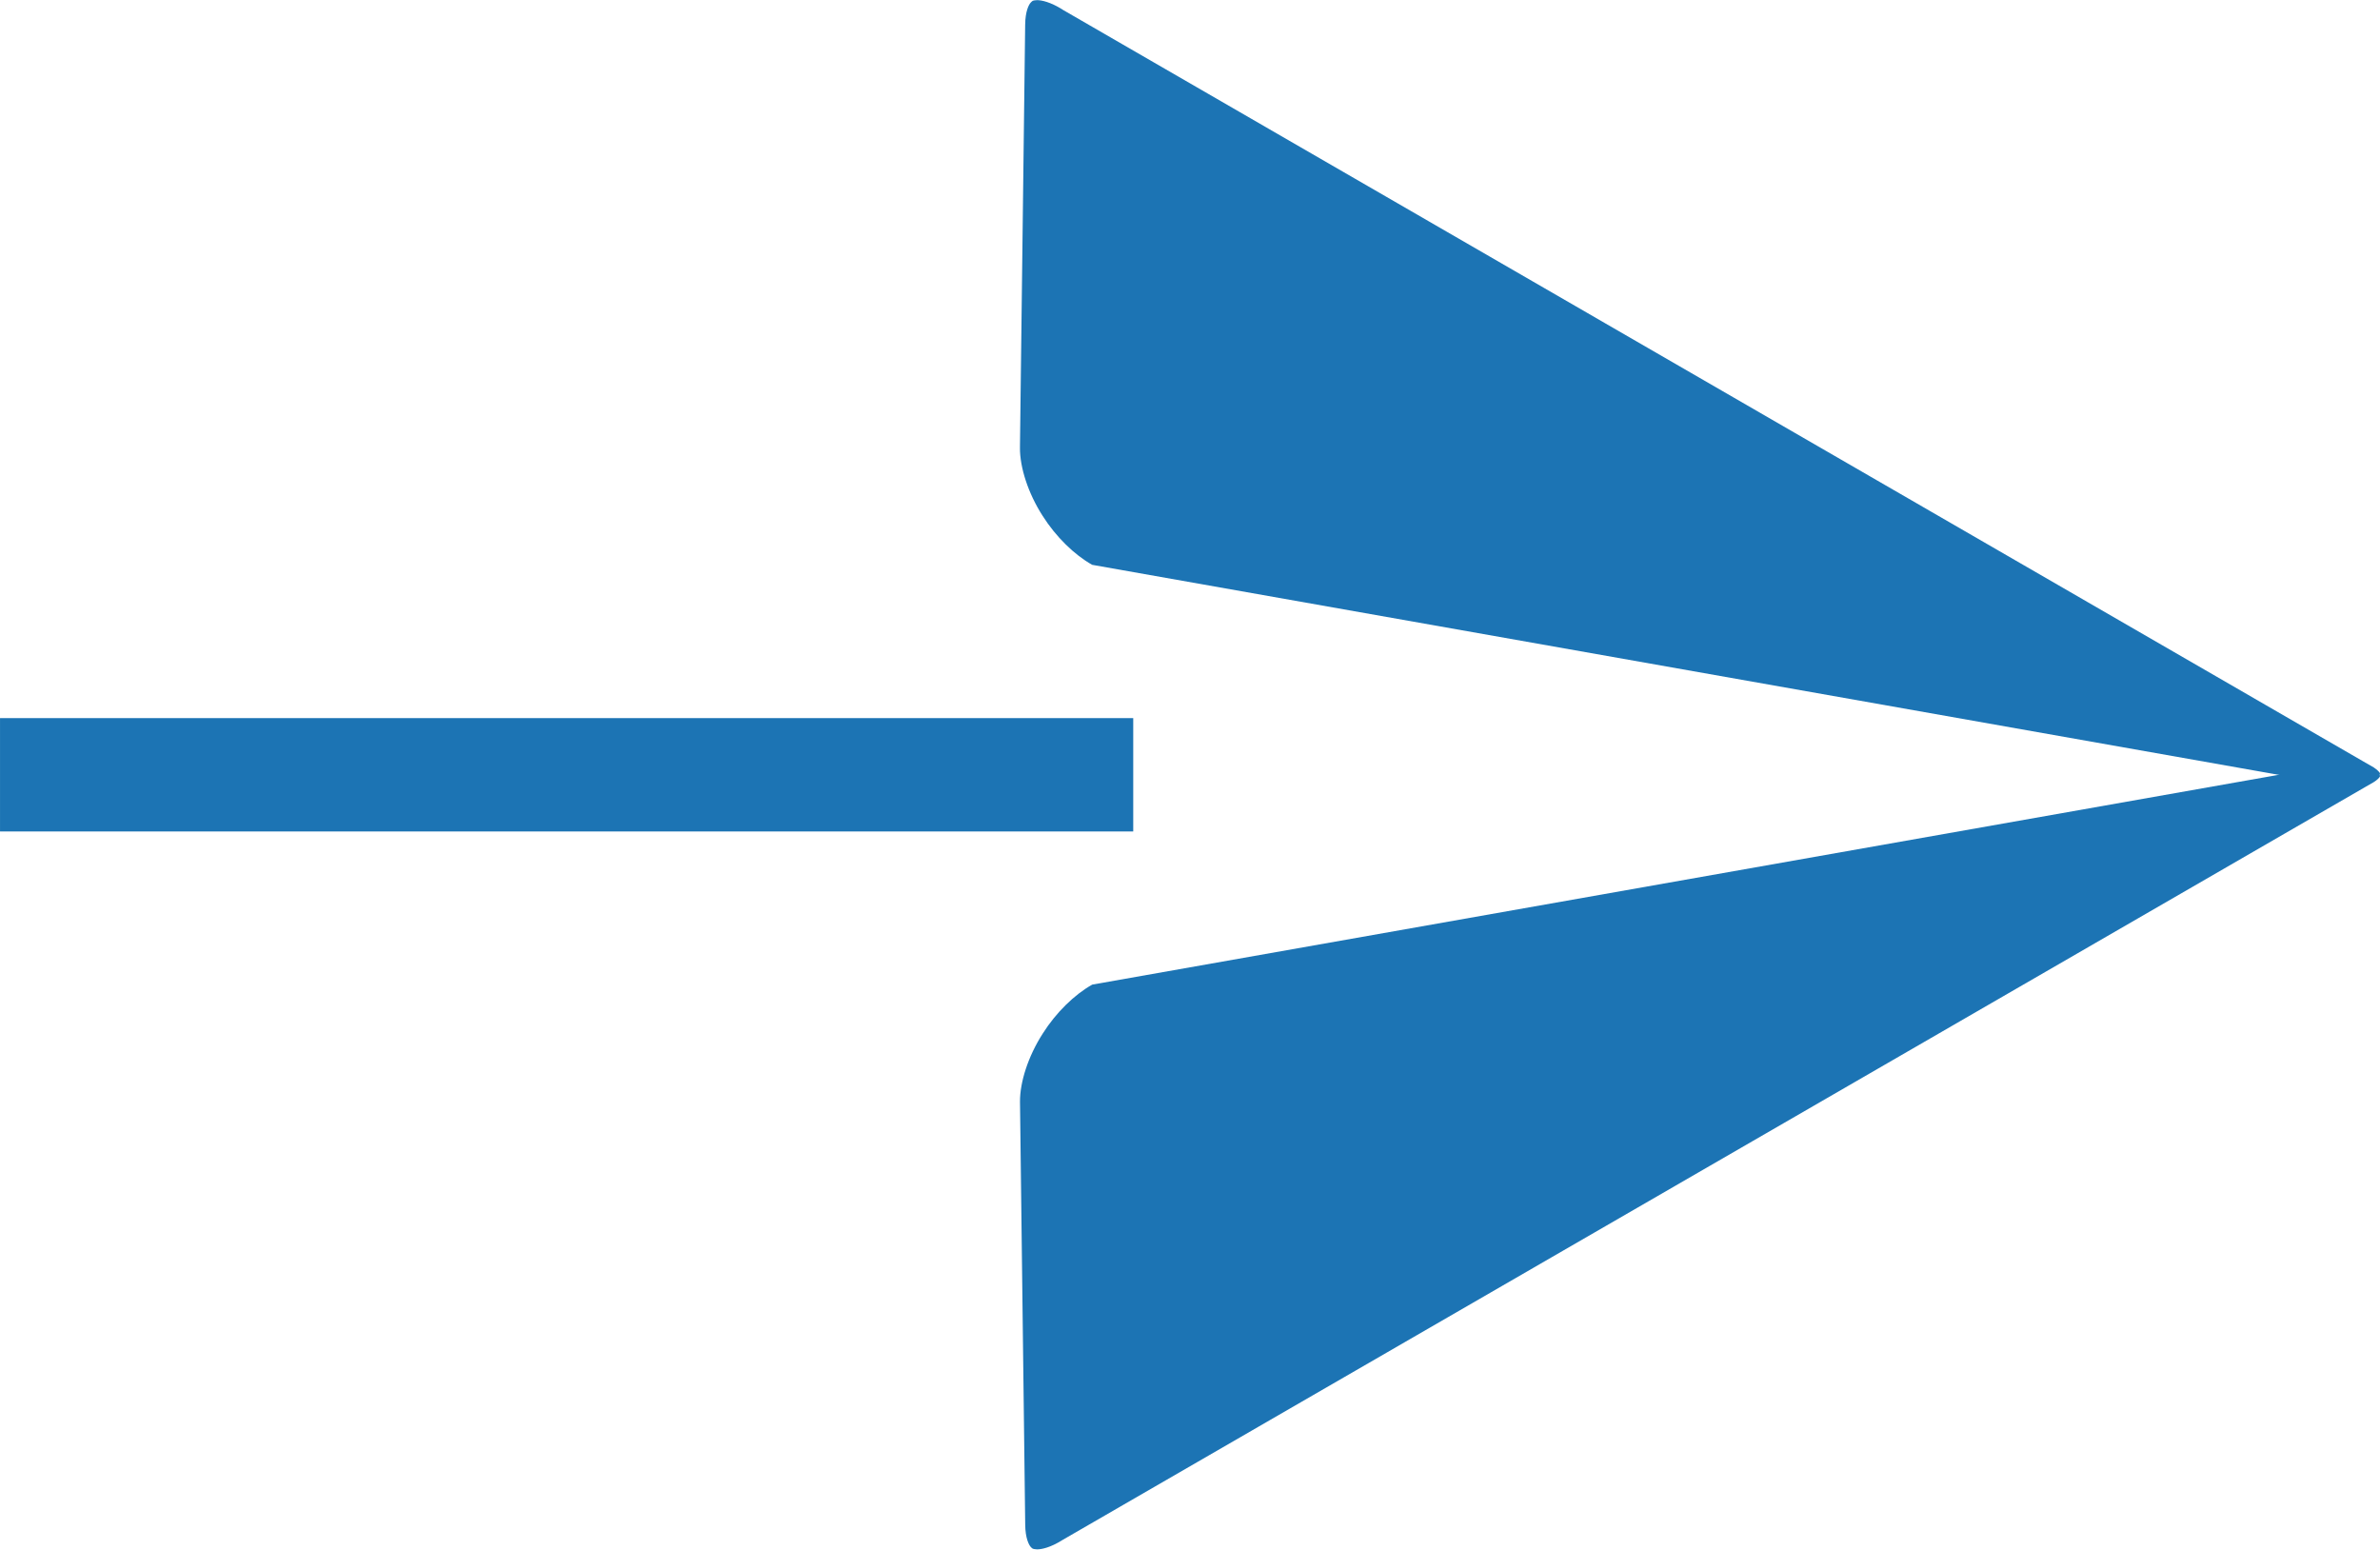 <?xml version="1.0" encoding="utf-8"?>
<!-- Generator: Adobe Illustrator 16.0.0, SVG Export Plug-In . SVG Version: 6.00 Build 0)  -->
<!DOCTYPE svg PUBLIC "-//W3C//DTD SVG 1.1//EN" "http://www.w3.org/Graphics/SVG/1.1/DTD/svg11.dtd">
<svg version="1.1" id="Layer_1" xmlns="http://www.w3.org/2000/svg" xmlns:xlink="http://www.w3.org/1999/xlink" x="0px" y="0px"
	 width="100px" height="65.103px" viewBox="0 0 100 65.103" enable-background="new 0 0 100 65.103" xml:space="preserve">
<g>
	<g>
		<defs>
			<rect id="SVGID_1_" x="42.856" y="0.005" width="57.146" height="65.093"/>
		</defs>
		<clipPath id="SVGID_2_">
			<use xlink:href="#SVGID_1_"  overflow="visible"/>
		</clipPath>
		<path clip-path="url(#SVGID_2_)" fill="#1C74B4" d="M98.853,33.098c0.428,0,0.749-0.149,0.939-0.307
			c0.19-0.172,0.21-0.303,0.21-0.303l-0.005-0.004l-0.01-0.019c-0.019-0.028-0.084-0.112-0.246-0.219L44.66,0.414l-0.023-0.017
			c-0.502-0.314-0.875-0.391-1.061-0.391c-0.205,0.014-0.186,0.023-0.27,0.105c-0.075,0.079-0.228,0.358-0.232,0.935v0.004
			l-0.219,17.758v0.004c-0.005,0.819,0.339,1.905,0.953,2.86c0.558,0.883,1.335,1.639,2.083,2.058l52.923,9.366H98.853z"/>
		<path clip-path="url(#SVGID_2_)" fill="#1C74B4" d="M98.853,32.009h-0.037l-52.923,9.357c-0.749,0.419-1.525,1.177-2.083,2.061
			c-0.614,0.958-0.958,2.041-0.953,2.859v0.005l0.219,17.761l0,0c0.004,0.576,0.158,0.855,0.232,0.939
			c0.083,0.079,0.065,0.088,0.27,0.102c0.186,0,0.558-0.074,1.061-0.391l0.023-0.014l55.081-31.833
			c0.162-0.103,0.228-0.186,0.246-0.219l0.01-0.023h0.005c0,0-0.02-0.13-0.21-0.298C99.602,32.154,99.28,32.009,98.853,32.009"/>
	</g>
</g>
<rect x="0.001" y="30.17" fill="#1C74B4" width="47.614" height="4.762"/>
</svg>
